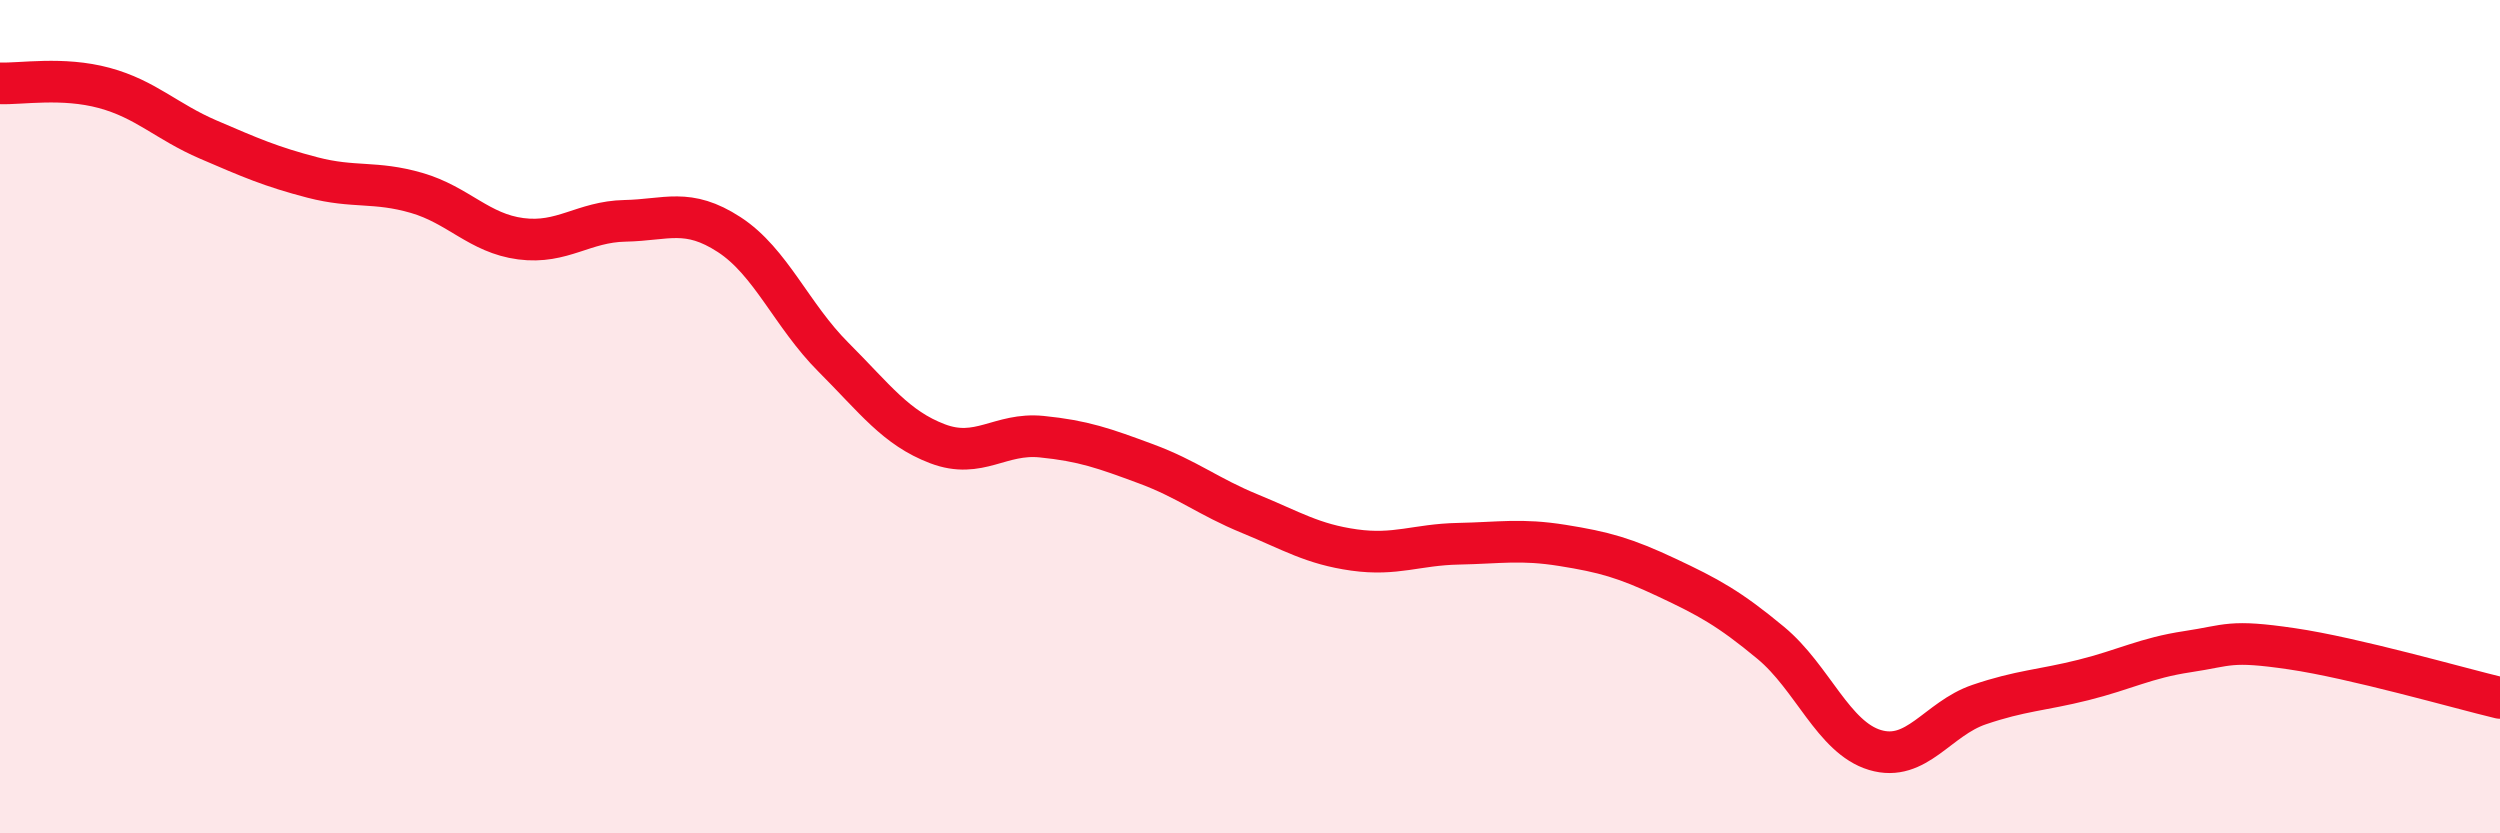 
    <svg width="60" height="20" viewBox="0 0 60 20" xmlns="http://www.w3.org/2000/svg">
      <path
        d="M 0,2 C 0.5,2.02 1.5,1.84 2.5,2.11 C 3.5,2.38 4,2.92 5,3.35 C 6,3.78 6.5,4 7.5,4.26 C 8.5,4.52 9,4.34 10,4.63 C 11,4.92 11.5,5.6 12.5,5.73 C 13.5,5.86 14,5.32 15,5.3 C 16,5.28 16.5,4.98 17.5,5.63 C 18.5,6.28 19,7.57 20,8.57 C 21,9.57 21.5,10.27 22.5,10.65 C 23.5,11.03 24,10.38 25,10.48 C 26,10.58 26.5,10.76 27.5,11.13 C 28.5,11.5 29,11.92 30,12.33 C 31,12.74 31.5,13.06 32.5,13.2 C 33.5,13.34 34,13.07 35,13.05 C 36,13.03 36.5,12.93 37.5,13.09 C 38.5,13.25 39,13.39 40,13.86 C 41,14.33 41.5,14.6 42.5,15.43 C 43.5,16.26 44,17.7 45,18 C 46,18.3 46.5,17.25 47.5,16.91 C 48.5,16.57 49,16.57 50,16.32 C 51,16.07 51.5,15.79 52.5,15.64 C 53.5,15.49 53.5,15.35 55,15.57 C 56.5,15.79 59,16.51 60,16.75L60 20L0 20Z"
        fill="#EB0A25"
        opacity="0.1"
        stroke-linecap="round"
        stroke-linejoin="round"
      />
      <path
        d="M 0,2 C 0.5,2.02 1.5,1.84 2.5,2.11 C 3.5,2.38 4,2.92 5,3.35 C 6,3.78 6.5,4 7.5,4.26 C 8.5,4.52 9,4.34 10,4.63 C 11,4.92 11.5,5.6 12.5,5.73 C 13.5,5.86 14,5.32 15,5.3 C 16,5.28 16.5,4.98 17.5,5.63 C 18.5,6.28 19,7.57 20,8.57 C 21,9.57 21.5,10.27 22.5,10.65 C 23.5,11.03 24,10.38 25,10.48 C 26,10.58 26.5,10.76 27.5,11.13 C 28.5,11.5 29,11.92 30,12.33 C 31,12.74 31.5,13.06 32.5,13.2 C 33.5,13.34 34,13.07 35,13.05 C 36,13.03 36.5,12.93 37.5,13.09 C 38.5,13.25 39,13.39 40,13.86 C 41,14.33 41.5,14.6 42.5,15.43 C 43.5,16.26 44,17.7 45,18 C 46,18.3 46.5,17.25 47.5,16.91 C 48.5,16.57 49,16.57 50,16.32 C 51,16.07 51.5,15.79 52.5,15.64 C 53.5,15.49 53.5,15.35 55,15.57 C 56.5,15.79 59,16.51 60,16.75"
        stroke="#EB0A25"
        stroke-width="1"
        fill="none"
        stroke-linecap="round"
        stroke-linejoin="round"
      />
    </svg>
  